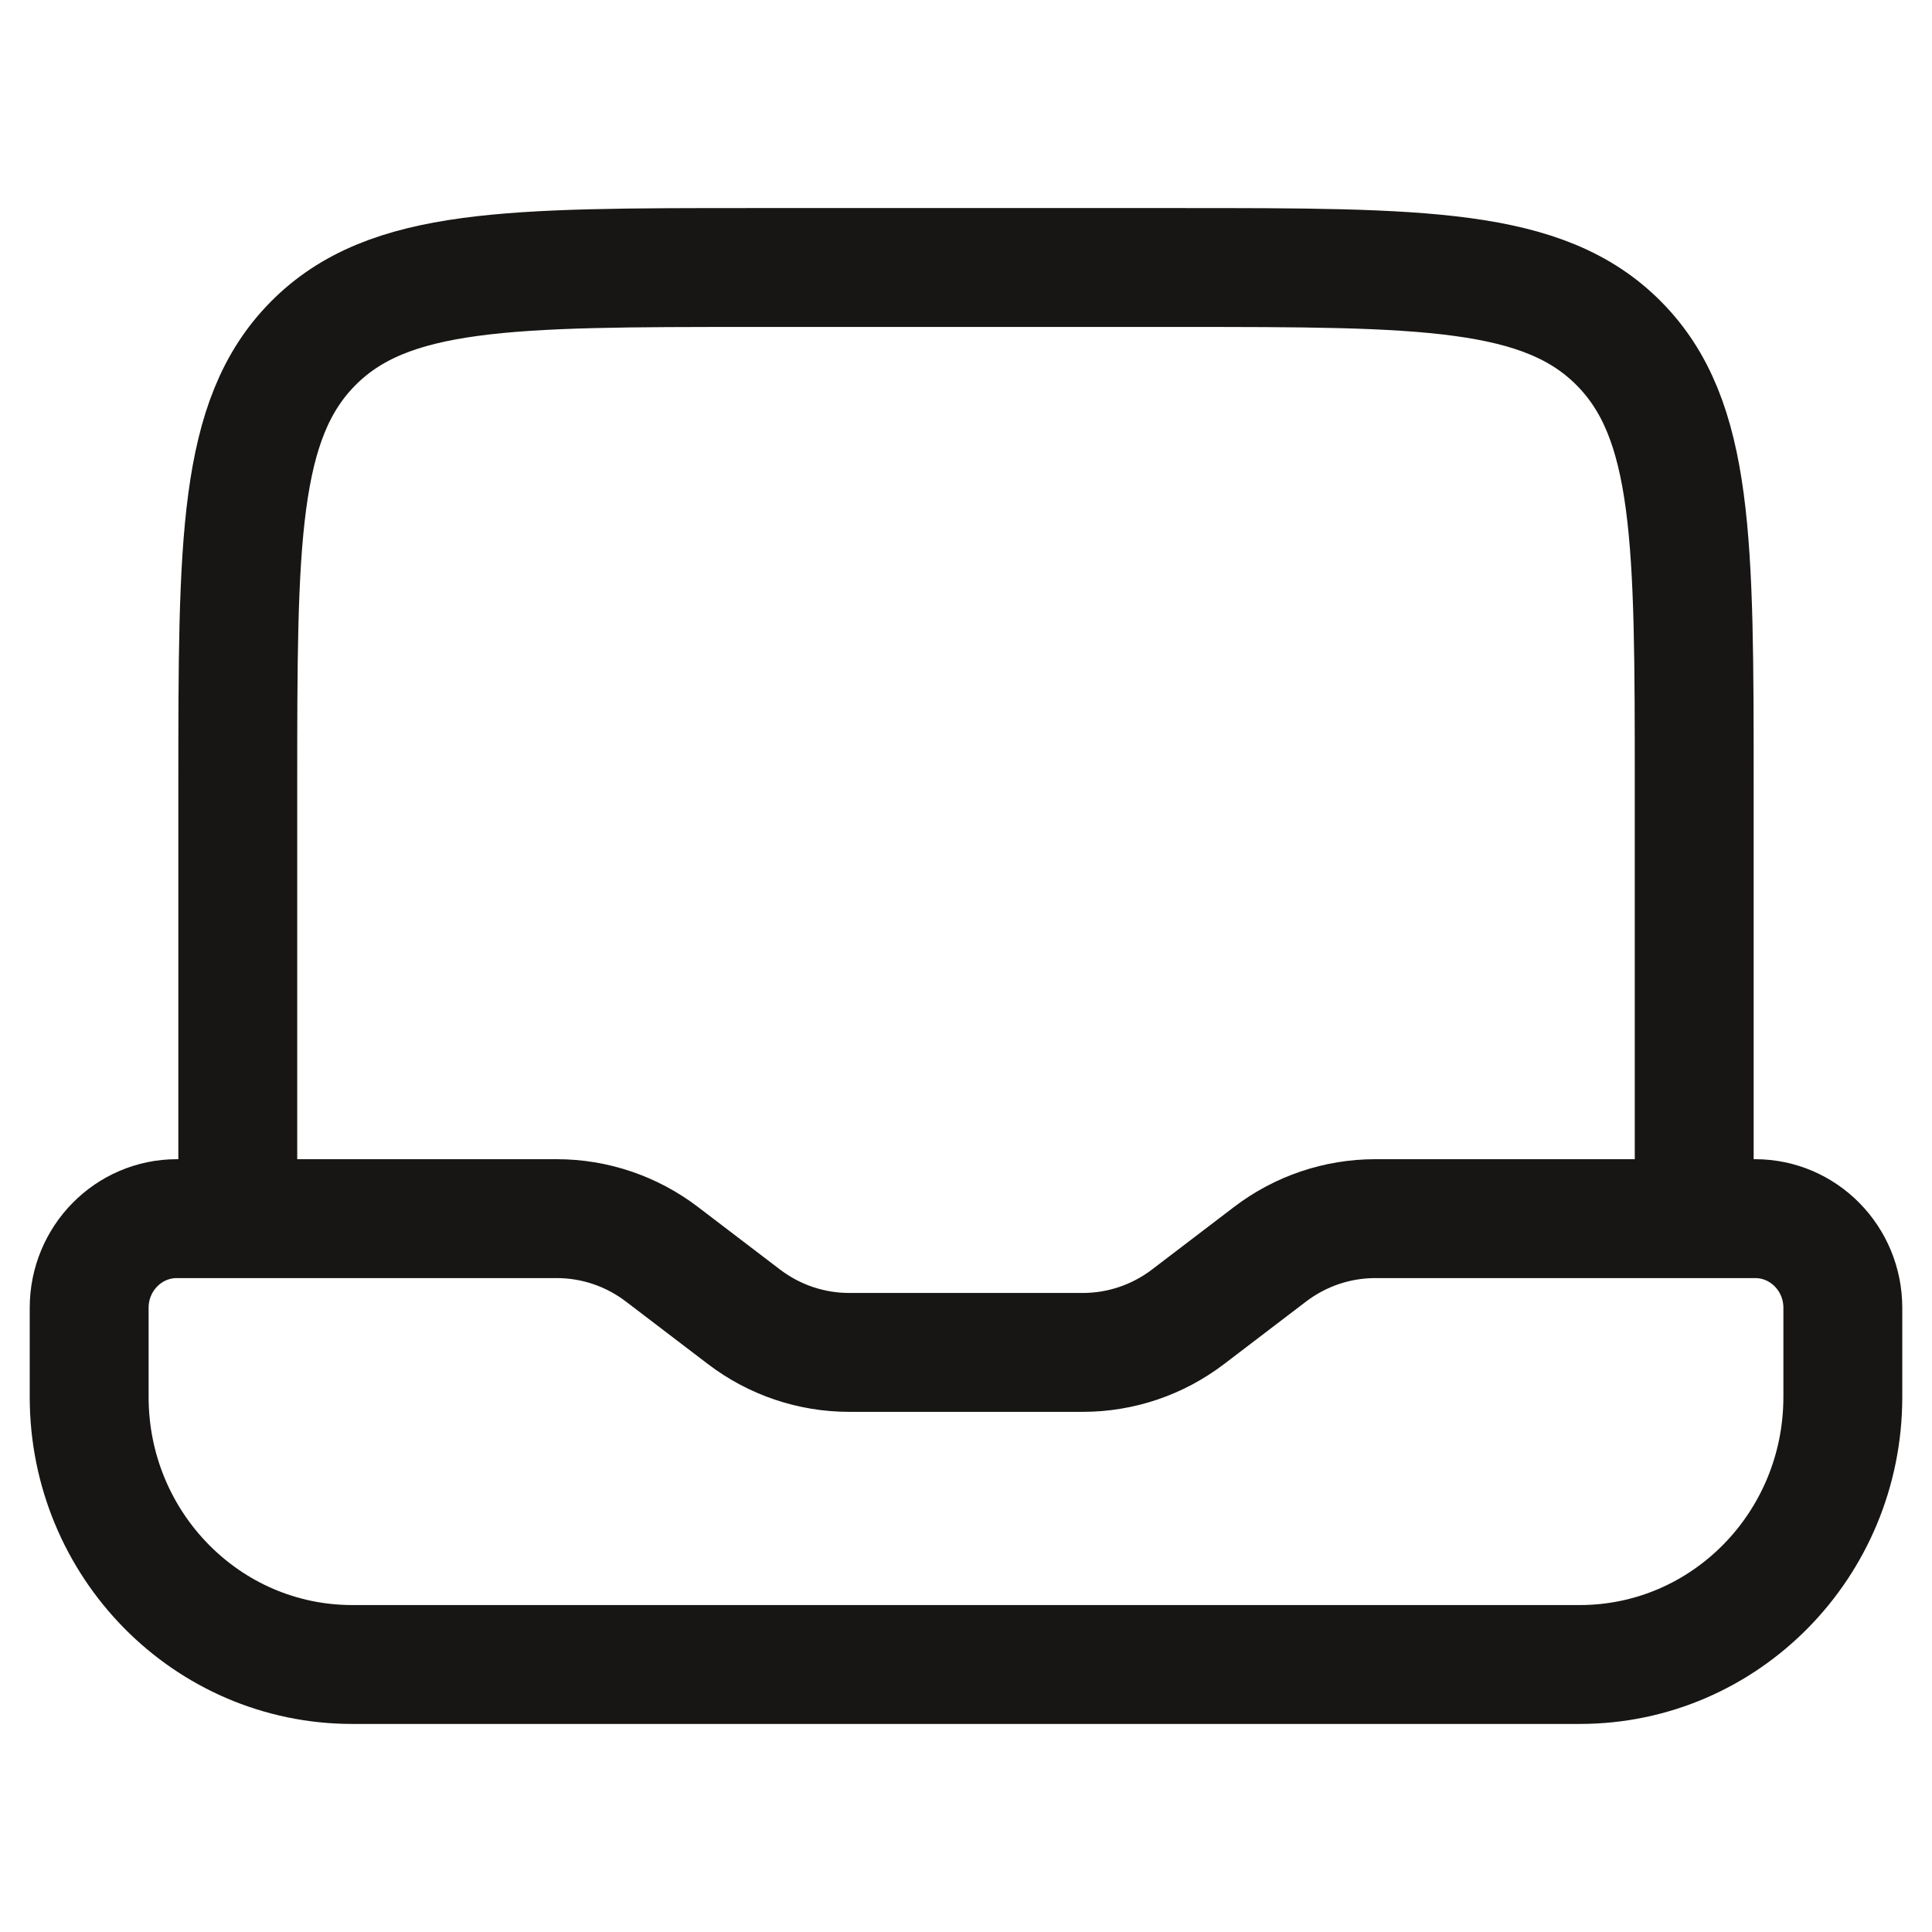 <svg width="65" height="65" viewBox="0 0 65 65" fill="none" xmlns="http://www.w3.org/2000/svg">
<path d="M57 41V26.454C57 18.226 57 14.112 54.467 11.556C51.935 9 47.858 9 39.706 9H25.294C17.142 9 13.065 9 10.533 11.556C8 14.112 8 18.226 8 26.454V41" stroke="#171614" stroke-width="4" stroke-linejoin="round"/>
<path d="M11.85 56H53.15C58.038 56 62 51.971 62 47V44C62 42.343 60.679 41 59.05 41H46.267C44.99 41 43.748 41.421 42.727 42.2L39.973 44.3C38.952 45.079 37.71 45.5 36.433 45.5H28.567C27.29 45.5 26.048 45.079 25.027 44.3L22.273 42.2C21.252 41.421 20.01 41 18.733 41H5.95C4.321 41 3 42.343 3 44V47C3 51.971 6.962 56 11.85 56Z" stroke="#171614" stroke-width="4" stroke-linecap="round" stroke-linejoin="round"/>
</svg>
